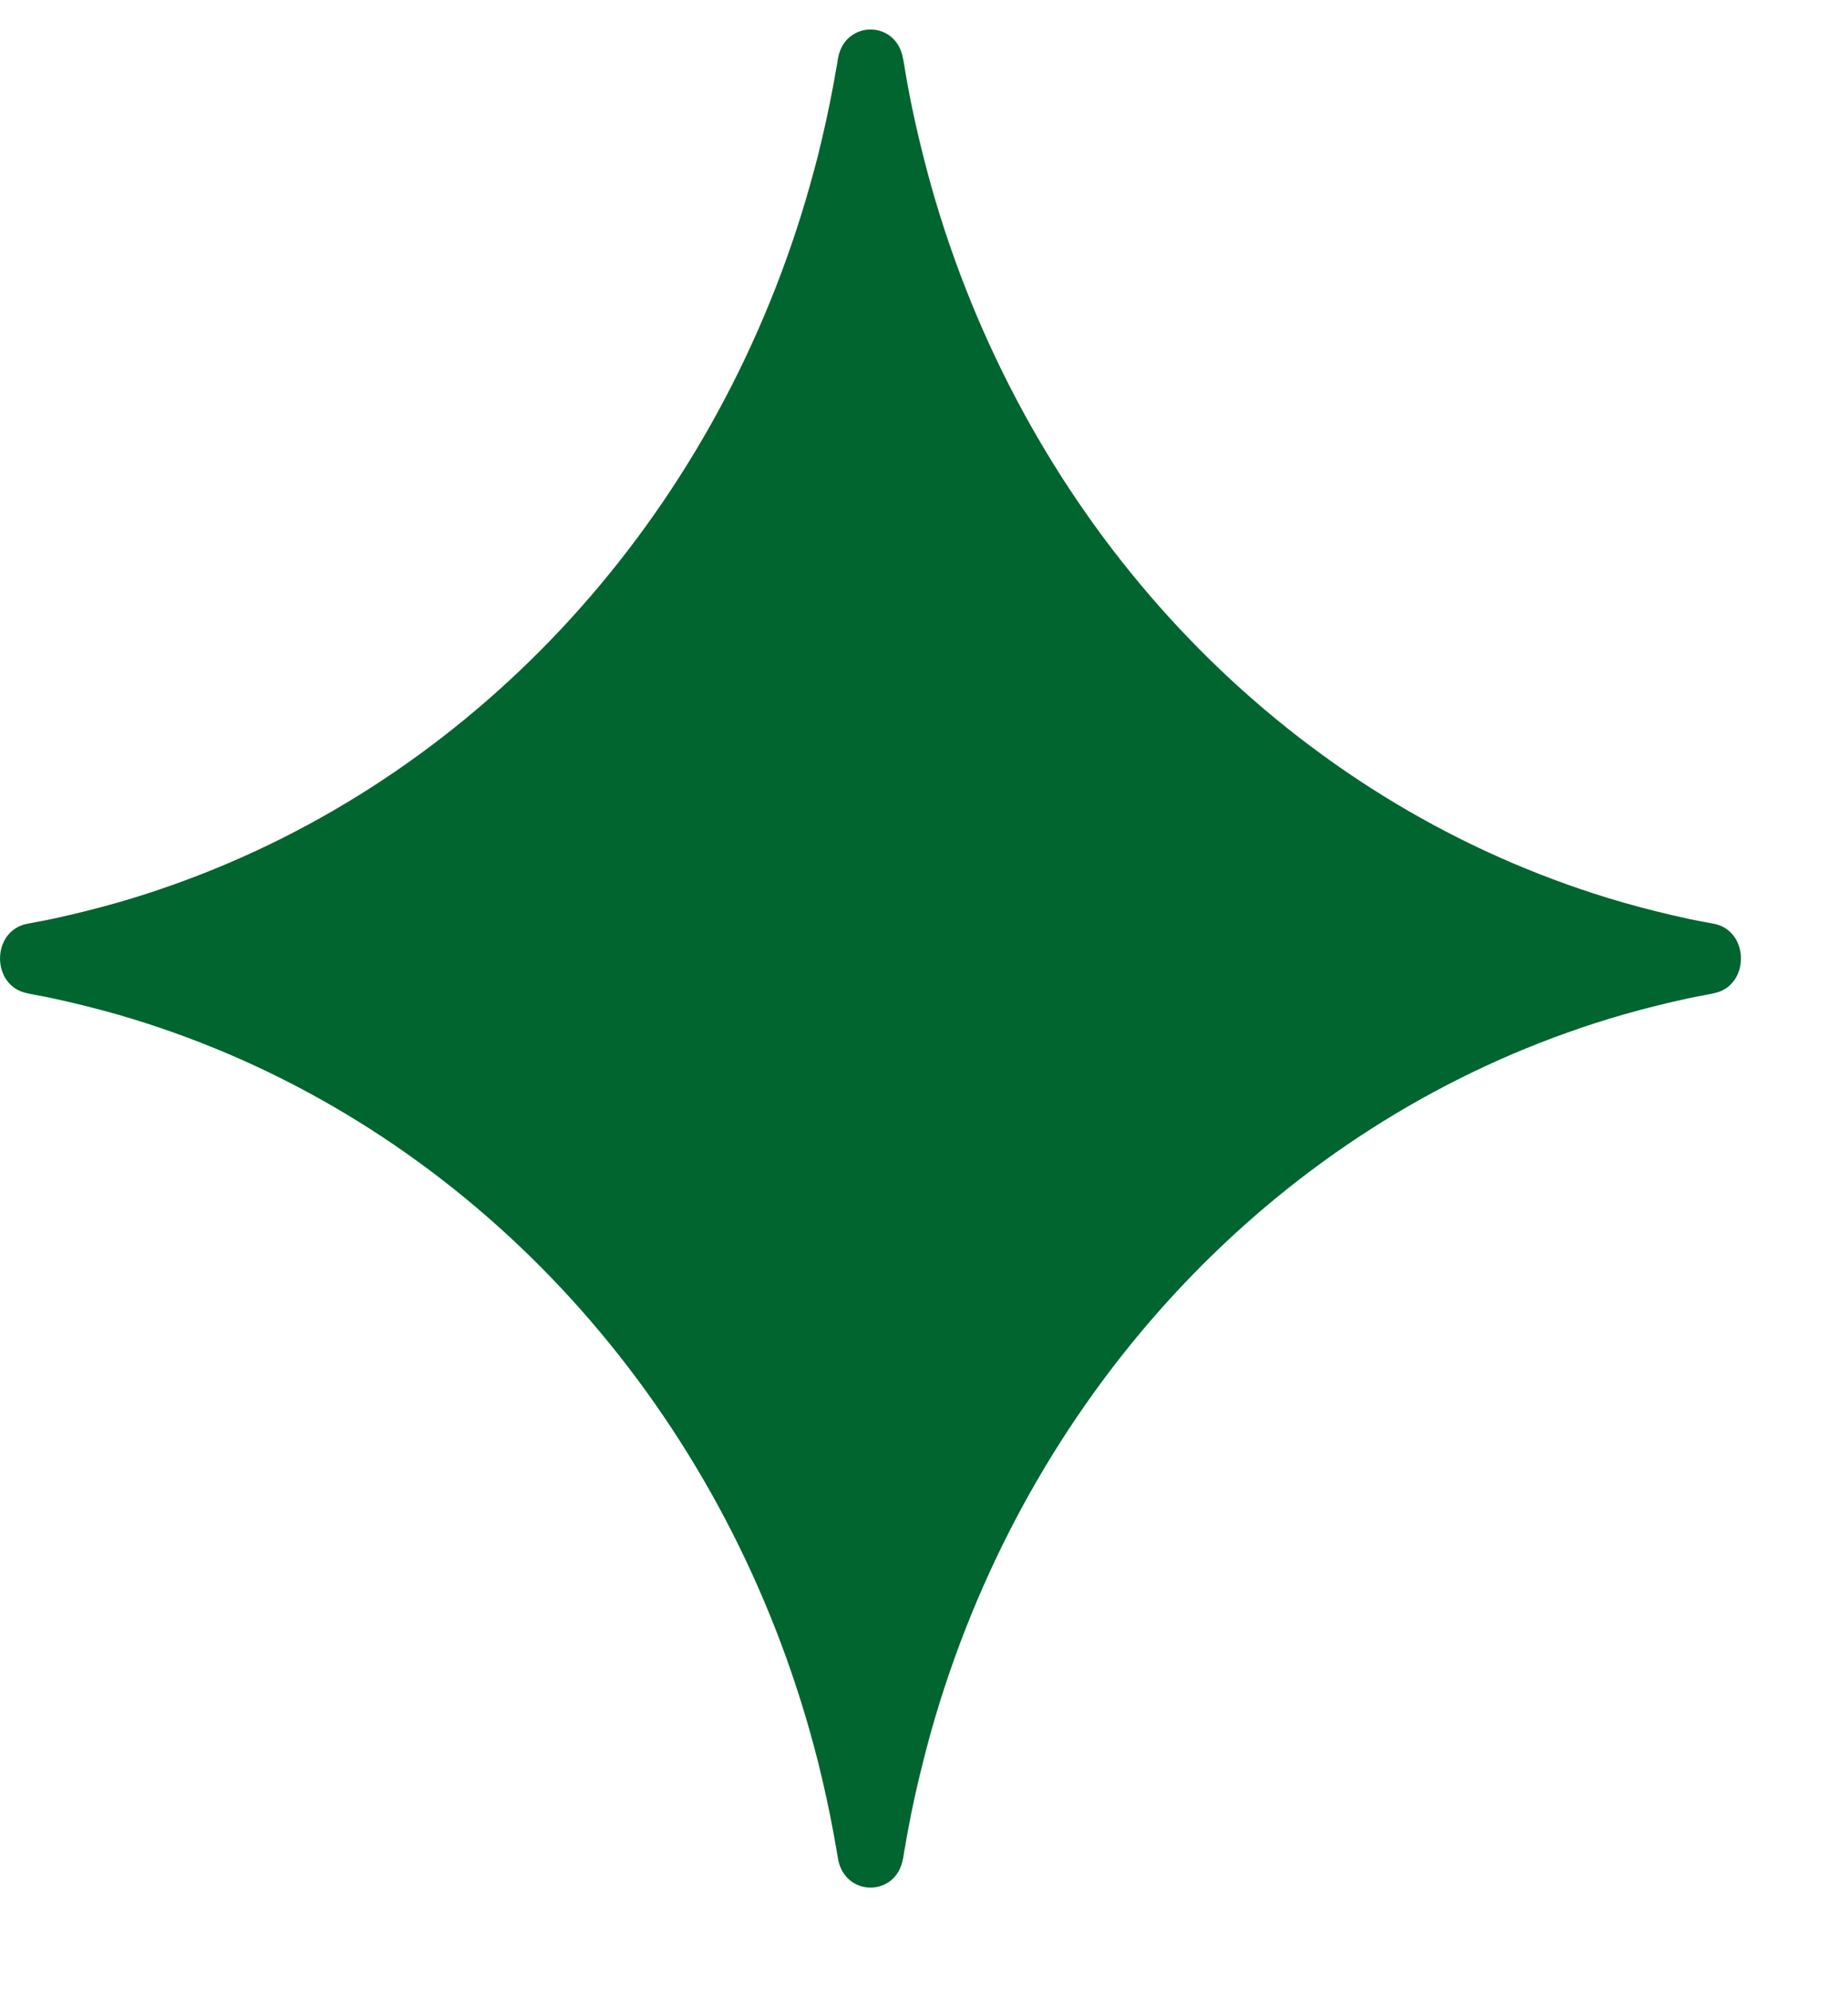 <?xml version="1.0" encoding="UTF-8"?> <svg xmlns="http://www.w3.org/2000/svg" width="13" height="14" viewBox="0 0 13 14" fill="none"><g filter="url(#filter0_ii_44_31498)"><path fill-rule="evenodd" clip-rule="evenodd" d="M0.831 7.134C0.676 7.09 0.52 7.051 0.361 7.017C0.336 7.012 0.312 7.007 0.287 7.002L0.279 7.001L0.269 6.999C0.253 6.996 0.236 6.992 0.202 6.986L0.19 6.983C-0.063 6.932 -0.063 6.546 0.19 6.495L0.202 6.493C0.236 6.487 0.253 6.483 0.269 6.48L0.279 6.478L0.287 6.477C0.312 6.472 0.336 6.467 0.361 6.462C0.52 6.428 0.676 6.389 0.831 6.345C0.963 6.307 1.093 6.265 1.222 6.219C3.304 5.479 4.942 3.732 5.636 1.511C5.679 1.373 5.718 1.234 5.754 1.094C5.795 0.929 5.832 0.762 5.863 0.593C5.868 0.566 5.873 0.54 5.877 0.513L5.879 0.505L5.881 0.494C5.884 0.478 5.887 0.46 5.893 0.424L5.893 0.423L5.895 0.41C5.943 0.14 6.305 0.14 6.352 0.41L6.355 0.423C6.361 0.459 6.364 0.478 6.367 0.494L6.369 0.505L6.37 0.513C6.375 0.54 6.379 0.566 6.384 0.593C6.415 0.762 6.452 0.929 6.494 1.094C6.529 1.234 6.568 1.373 6.611 1.511C7.305 3.732 8.944 5.479 11.026 6.219C11.154 6.265 11.285 6.307 11.417 6.345C11.571 6.389 11.728 6.428 11.886 6.462C11.911 6.467 11.936 6.472 11.961 6.477L11.968 6.478L11.978 6.48C11.994 6.483 12.011 6.487 12.046 6.493L12.058 6.495C12.31 6.546 12.31 6.932 12.058 6.983L12.046 6.986L12.009 6.993L11.978 6.999L11.968 7.001L11.961 7.002C11.936 7.007 11.911 7.012 11.886 7.017C11.728 7.051 11.571 7.09 11.417 7.134C11.285 7.172 11.154 7.214 11.026 7.26C8.944 8 7.305 9.747 6.611 11.968C6.568 12.105 6.529 12.245 6.494 12.385C6.452 12.55 6.415 12.717 6.384 12.886C6.379 12.913 6.375 12.939 6.37 12.966L6.369 12.974L6.367 12.985L6.362 13.009L6.355 13.055L6.352 13.069C6.305 13.339 5.943 13.339 5.895 13.069L5.893 13.056C5.887 13.02 5.884 13.001 5.881 12.985L5.879 12.974L5.877 12.966C5.873 12.939 5.868 12.913 5.863 12.886C5.832 12.717 5.795 12.55 5.754 12.385C5.718 12.245 5.679 12.105 5.636 11.968C4.942 9.747 3.304 8 1.222 7.26C1.093 7.214 0.963 7.172 0.831 7.134Z" fill="#00652F"></path></g><defs><filter id="filter0_ii_44_31498" x="0" y="0.208" width="12.248" height="13.064" filterUnits="userSpaceOnUse" color-interpolation-filters="sRGB"><feFlood flood-opacity="0" result="BackgroundImageFix"></feFlood><feBlend mode="normal" in="SourceGraphic" in2="BackgroundImageFix" result="shape"></feBlend><feColorMatrix in="SourceAlpha" type="matrix" values="0 0 0 0 0 0 0 0 0 0 0 0 0 0 0 0 0 0 127 0" result="hardAlpha"></feColorMatrix><feOffset></feOffset><feGaussianBlur stdDeviation="21.794"></feGaussianBlur><feComposite in2="hardAlpha" operator="arithmetic" k2="-1" k3="1"></feComposite><feColorMatrix type="matrix" values="0 0 0 0 1 0 0 0 0 1 0 0 0 0 1 0 0 0 0.25 0"></feColorMatrix><feBlend mode="normal" in2="shape" result="effect1_innerShadow_44_31498"></feBlend><feColorMatrix in="SourceAlpha" type="matrix" values="0 0 0 0 0 0 0 0 0 0 0 0 0 0 0 0 0 0 127 0" result="hardAlpha"></feColorMatrix><feOffset></feOffset><feGaussianBlur stdDeviation="1.689"></feGaussianBlur><feComposite in2="hardAlpha" operator="arithmetic" k2="-1" k3="1"></feComposite><feColorMatrix type="matrix" values="0 0 0 0 1 0 0 0 0 1 0 0 0 0 1 0 0 0 0.1 0"></feColorMatrix><feBlend mode="normal" in2="effect1_innerShadow_44_31498" result="effect2_innerShadow_44_31498"></feBlend></filter></defs></svg> 